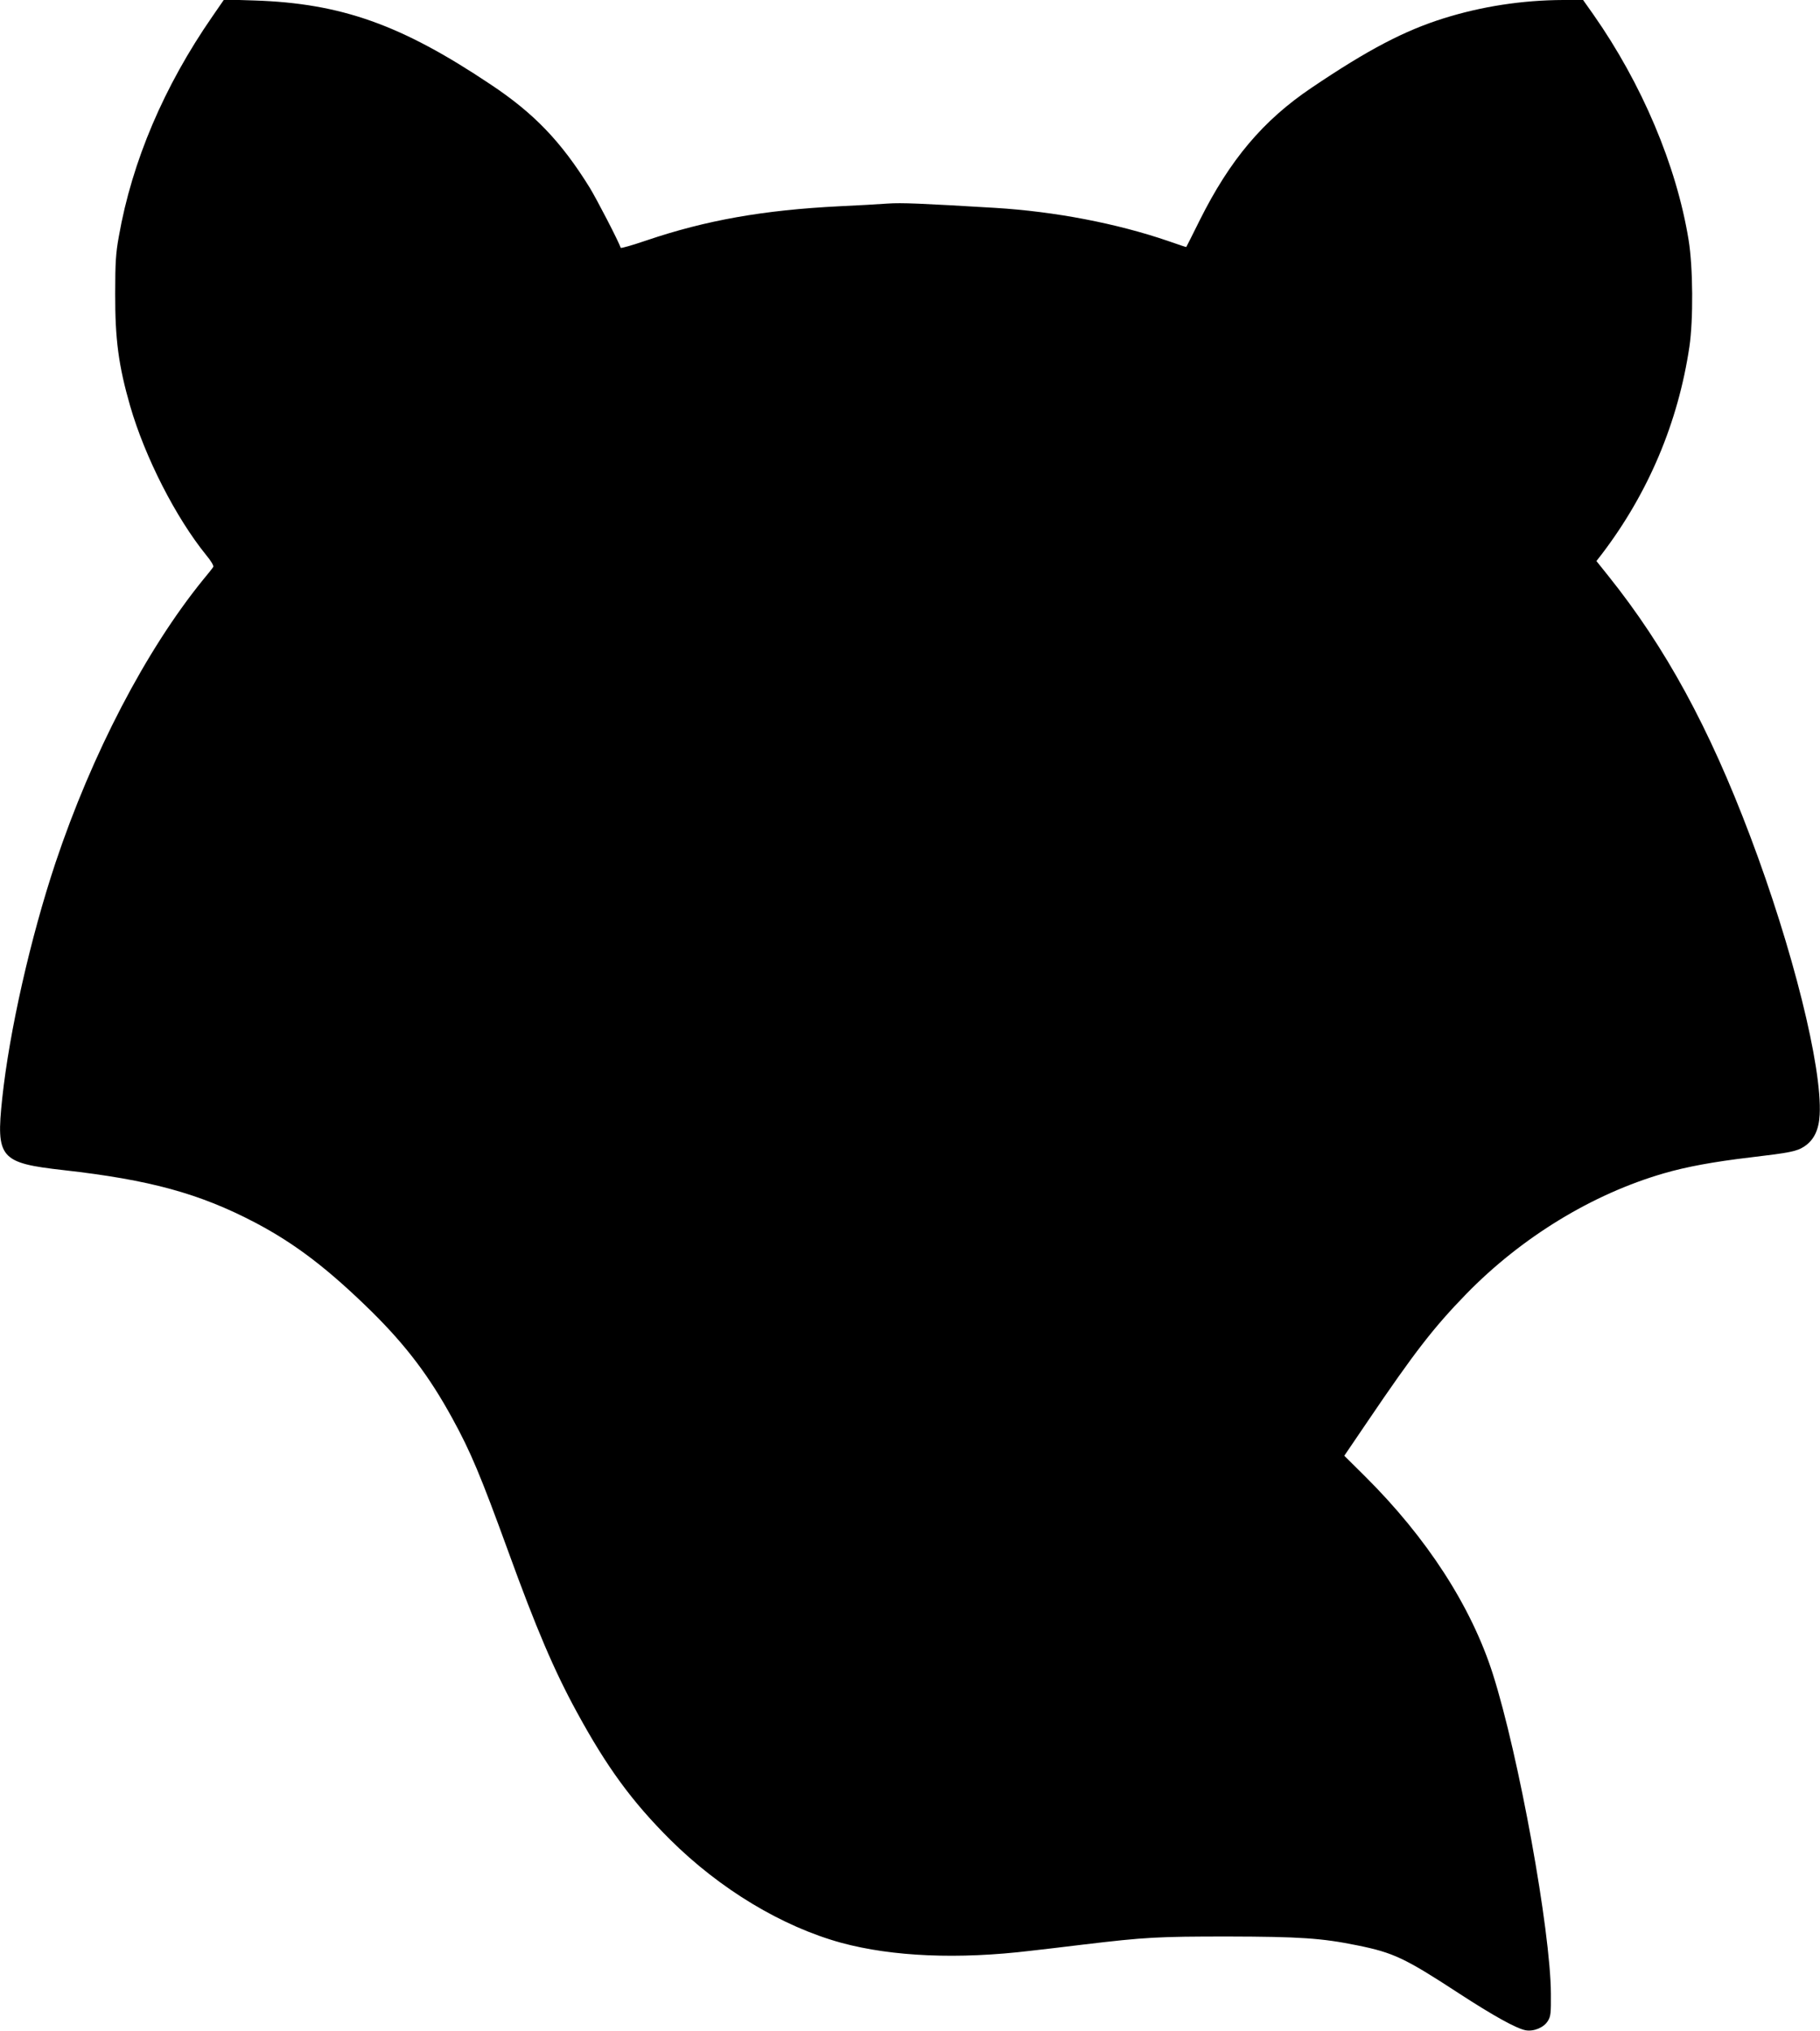 <?xml version="1.0" standalone="no"?>
<!DOCTYPE svg PUBLIC "-//W3C//DTD SVG 20010904//EN"
 "http://www.w3.org/TR/2001/REC-SVG-20010904/DTD/svg10.dtd">
<svg version="1.0" xmlns="http://www.w3.org/2000/svg"
 width="1147pt" height="1280pt" viewBox="0 0 1147 1280"
 preserveAspectRatio="xMidYMid meet">
<g transform="translate(0,1280) scale(0.1,-0.1)"
fill="#000000" stroke="none">
<path d="M1339 12697 c-305 -440 -507 -914 -590 -1387 -19 -104 -23 -164 -23
-360 -1 -288 21 -454 94 -708 94 -325 288 -704 479 -940 31 -37 49 -68 45 -75
-4 -7 -33 -44 -65 -82 -360 -444 -699 -1095 -929 -1782 -158 -474 -291 -1063
-336 -1486 -40 -377 -14 -407 388 -452 542 -61 856 -147 1207 -331 252 -133
458 -290 735 -562 215 -213 361 -405 506 -670 116 -211 179 -362 352 -837 177
-488 290 -753 433 -1015 190 -349 349 -566 589 -805 314 -312 706 -548 1079
-650 322 -87 735 -105 1192 -50 66 7 215 25 330 39 395 47 472 51 915 51 450
-1 590 -10 815 -56 227 -46 299 -80 639 -302 215 -140 362 -222 421 -233 51
-9 115 17 140 59 18 28 20 50 19 172 -2 396 -202 1500 -366 2015 -136 426
-415 858 -807 1247 l-129 128 146 215 c298 440 418 594 622 804 349 358 794
630 1246 761 141 41 313 73 542 100 253 30 296 38 344 70 60 40 91 104 96 200
16 300 -170 1046 -438 1755 -258 684 -533 1189 -893 1639 l-76 95 35 45 c292
384 480 828 551 1306 25 168 23 501 -5 672 -76 469 -295 986 -600 1421 l-65
92 -126 0 c-257 -1 -511 -40 -751 -115 -249 -78 -477 -197 -834 -438 -306
-206 -515 -454 -706 -837 -45 -91 -83 -166 -84 -167 0 -1 -52 16 -114 38 -324
111 -713 186 -1092 209 -472 28 -586 33 -676 27 -55 -4 -191 -12 -304 -17
-479 -24 -840 -88 -1215 -215 -88 -30 -161 -51 -163 -47 -15 44 -152 308 -196
380 -180 290 -350 468 -626 651 -562 376 -940 510 -1486 528 l-192 6 -73 -106z"/>
</g>
</svg>
